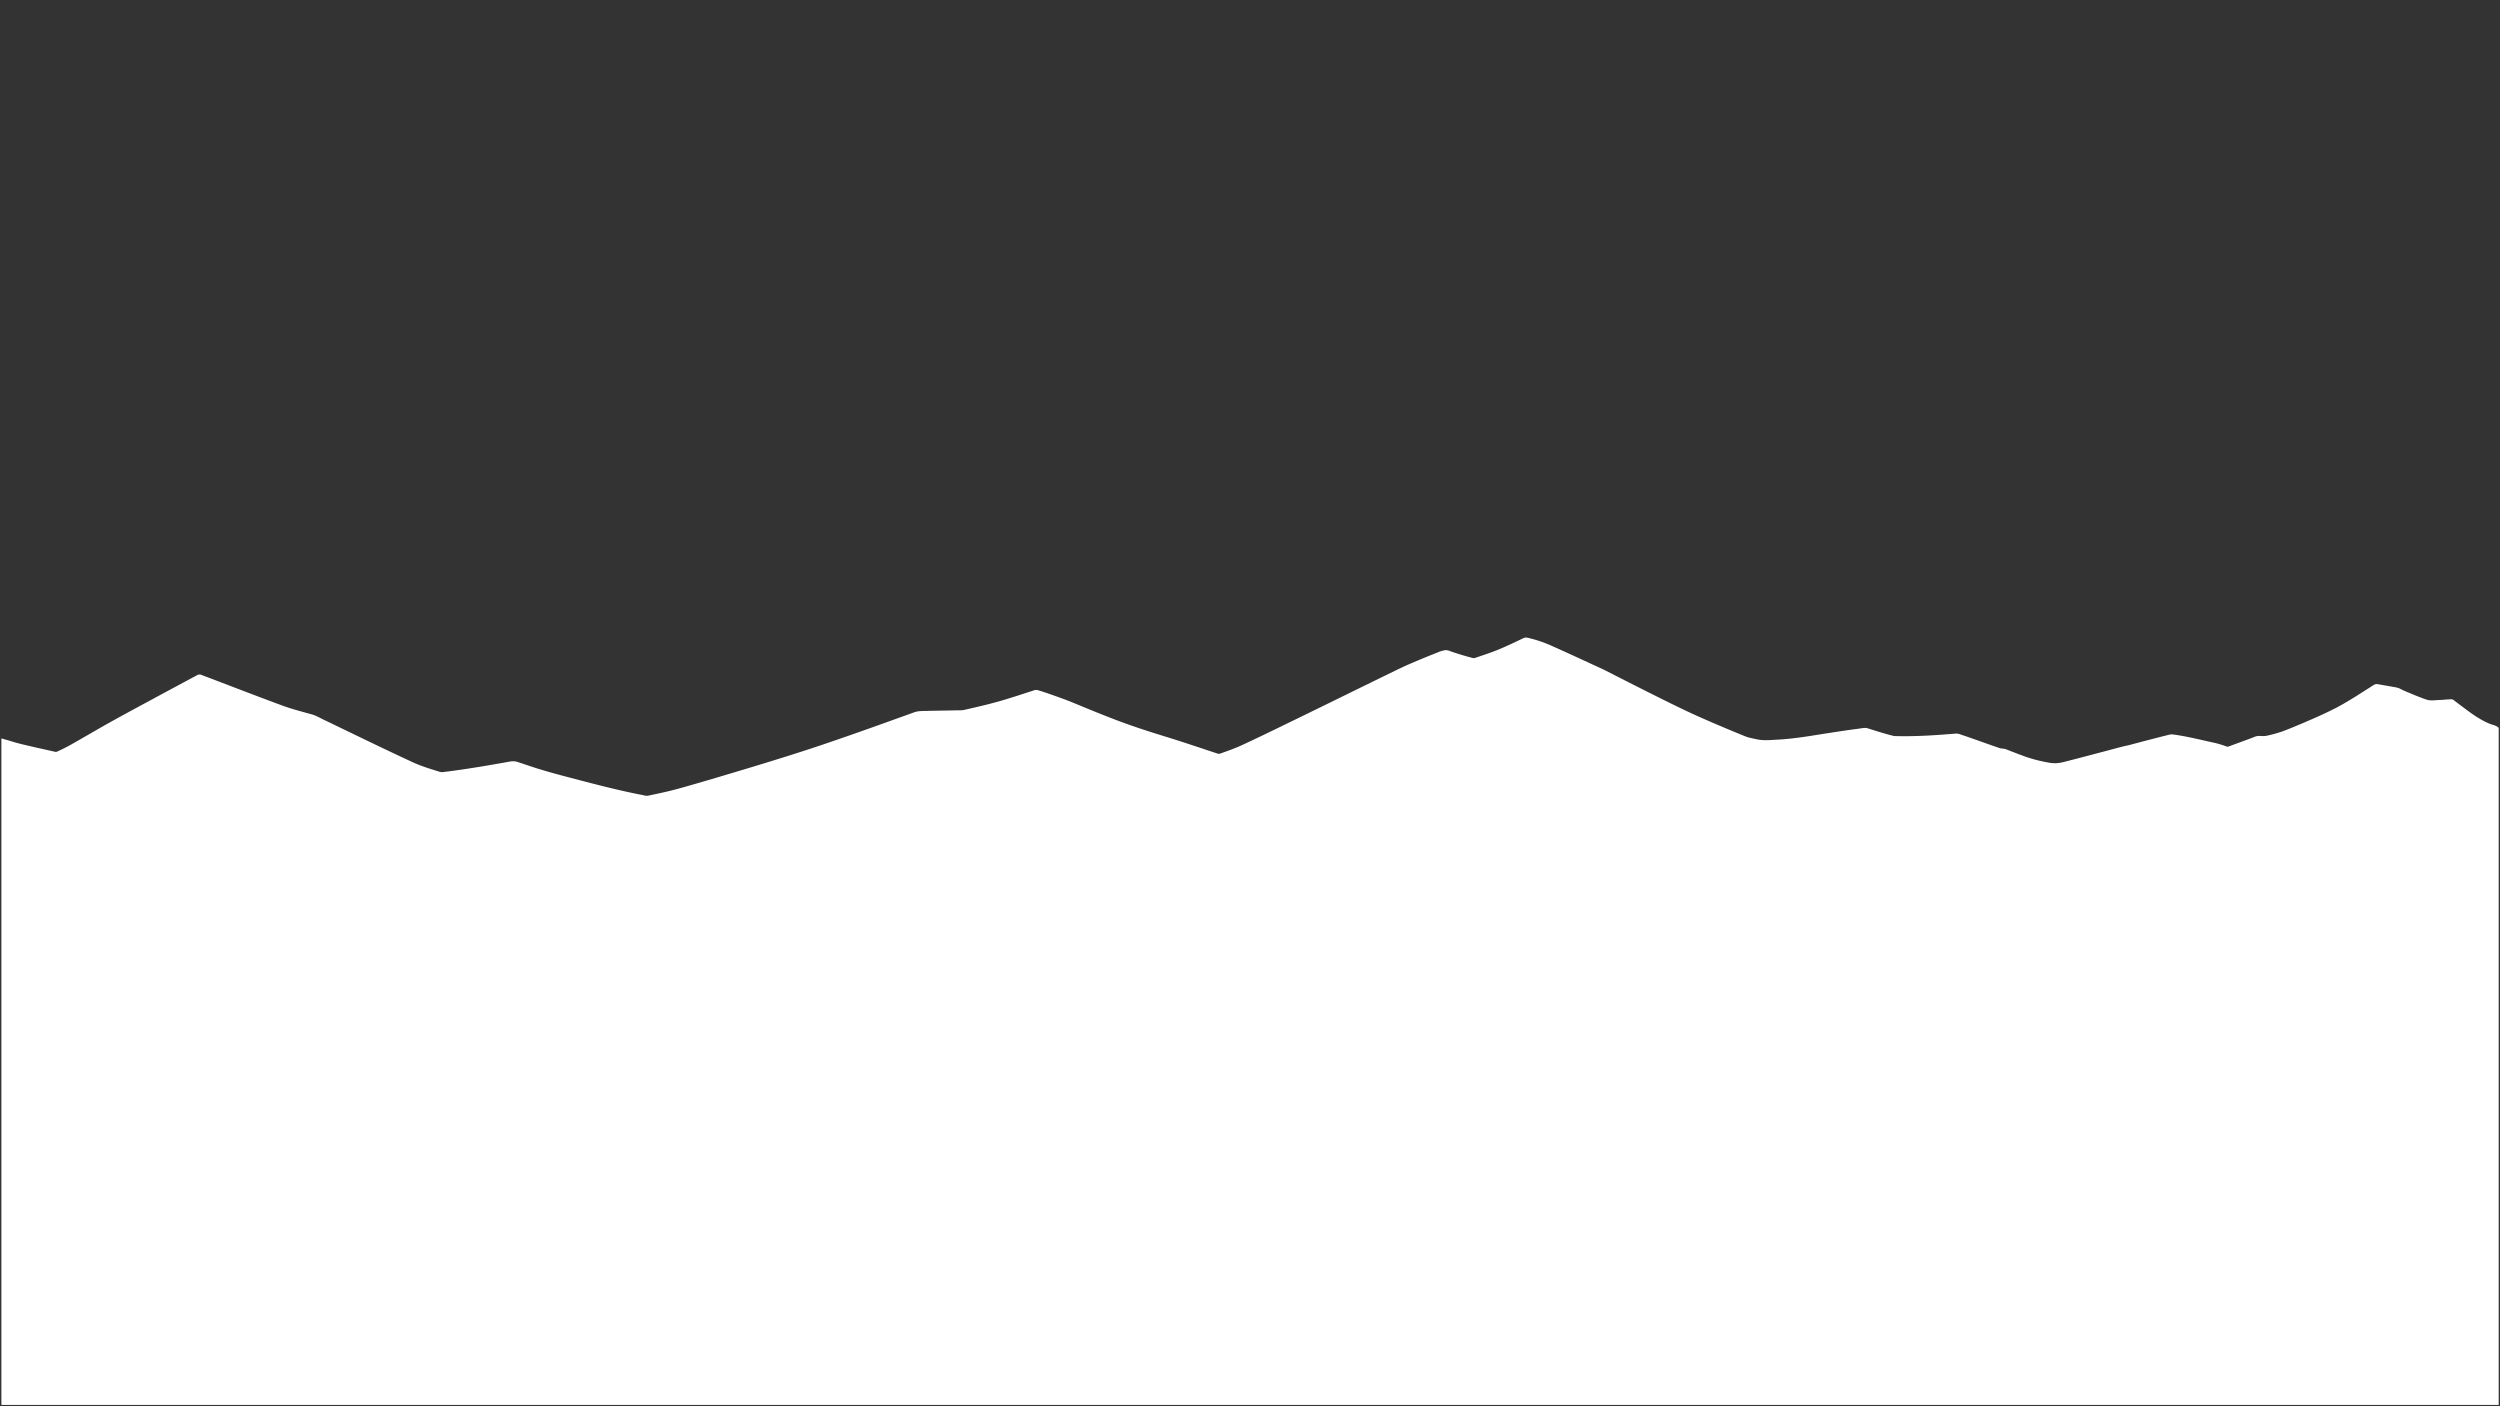 <?xml version="1.0" encoding="UTF-8"?> <svg xmlns="http://www.w3.org/2000/svg" id="Layer_6" data-name="Layer 6" viewBox="0 0 1920 1080"><rect x="0" y="0" width="1920" height="1080" fill="#333333" stroke="none"/> <defs> <style>.cls-1{fill:#fff;}</style> </defs> <title>4</title> <path class="cls-1" d="M1911.85,555.74c-9.51-3.93-17.45-10.64-25.65-16.68-1.14-.75-2.09-2.07-3.57-2-3,0-6,.45-9,.53-3.33.07-6.76.8-10-.27-4.07-1.34-8-3-12-4.63-2.77-1.22-5.65-2.23-8.29-3.72a15.9,15.9,0,0,0-4.69-1.31c-4.12-.78-8.26-1.45-12.38-2.18a4.31,4.31,0,0,0-3.5.75c-9.3,5.88-18.47,12-28.19,17.16-8.85,4.59-18,8.56-27.17,12.47-5,2.08-10,4.21-15.05,6.06a109.82,109.82,0,0,1-11.14,3.05c-2.19.53-4.46.25-6.68.23a9.39,9.39,0,0,0-3.56.93c-6.06,2.31-12.17,4.5-18.26,6.75-.9.3-1.87.84-2.8.39a78.61,78.61,0,0,0-8.94-2.72c-10.6-2.27-21.12-5-31.87-6.45-2-.33-3.91.39-5.8.81q-14.29,3.61-28.54,7.43c-6.35,1.3-12.56,3.2-18.84,4.79-10.57,2.79-21.14,5.61-31.74,8.27a25.33,25.33,0,0,1-11.9.07,106.31,106.31,0,0,1-18.34-4.93c-4.39-1.58-8.72-3.31-13.09-5-1.76-.74-3.74-.47-5.51-1.12-9.85-3.35-19.6-7-29.45-10.27a9.09,9.09,0,0,0-3.79-.77c-15.74,1.34-31.55,2.38-47.36,1.91-7.13-1.68-14.1-4-21.1-6.18-2.87-.26-5.72.59-8.57.83-8.2,1.09-16.37,2.38-24.54,3.63-11.53,1.87-23.09,3.78-34.76,4.45-5.39.26-10.86.92-16.2-.15-3.16-.75-6.4-1.2-9.41-2.44-13.32-5.41-26.58-11-39.68-16.93-11.71-5.38-23.21-11.19-34.74-16.94q-10.87-5.46-21.74-11c-5.93-3-11.75-6.15-17.83-8.81-11.9-5.48-23.76-11-35.75-16.31a97.6,97.6,0,0,0-15.15-5.15c-1.67-.4-3.51-1.05-5.16-.25-5.9,2.81-11.79,5.65-17.81,8.2-6.2,2.65-12.62,4.71-19,6.88a3.54,3.54,0,0,1-2,.29c-5.82-1.47-11.56-3.25-17.23-5.19a9.47,9.47,0,0,0-4.06-.91,24,24,0,0,0-6.15,1.87q-10.21,4-20.3,8.33c-6,2.54-11.8,5.49-17.67,8.31-31.74,15.47-63.38,31.14-95.19,46.46-6.36,3-12.71,6.12-19.15,9-4.2,1.8-8.49,3.35-12.79,4.88-1.15.37-2.36,1.07-3.58.63-13.43-4.43-26.81-9-40.33-13.14-13.22-4.07-26.4-8.33-39.32-13.31-7.37-2.82-14.68-5.78-22-8.79-5.87-2.4-11.7-4.92-17.67-7.07-6.23-2.25-12.46-4.53-18.81-6.43a5.21,5.21,0,0,0-3.41.3c-8.74,2.79-17.44,5.73-26.27,8.24s-17.73,4.52-26.64,6.56c-2.17.56-4.42.3-6.62.4-7.68.21-15.35.22-23,.46-3,.05-6,0-8.87,1-25.33,9.14-50.67,18.28-76.21,26.81-26.37,8.7-53,16.69-79.6,24.57-8.16,2.4-16.33,4.79-24.53,7.06-7.92,2.24-16,3.92-24,5.61-1.82.39-3.6-.37-5.37-.64-14.8-2.89-29.43-6.55-44-10.35-13.5-3.58-27.08-6.9-40.34-11.32-3.73-1.21-7.44-2.51-11.18-3.7-2.67-.84-5.48-.15-8.16.32C372.58,588.29,356.32,591,340,593a6.2,6.2,0,0,1-2.7-.38c-7.2-2.21-14.45-4.4-21.26-7.66-22.16-10.25-44.09-21-66.08-31.58-3.62-1.63-7-3.84-10.88-4.84-7.69-2.15-15.46-4.1-22.95-6.93C195.51,534,175,526,154.51,518.27a3.47,3.47,0,0,0-3.12.26q-18.87,10.11-37.71,20.29c-10.31,5.57-20.63,11.12-30.86,16.85C73.17,561.1,63.64,566.74,54,572.16c-3.23,1.83-6.58,3.43-9.95,5a2.54,2.54,0,0,1-1.89.18q-7.51-1.67-15-3.37c-6.14-1.41-12.31-2.74-18.33-4.61-2.57-.8-5.17-1.52-7.76-2.27V1079H1919V559C1917.07,557,1914.22,556.82,1911.85,555.74Z"></path> </svg> 
